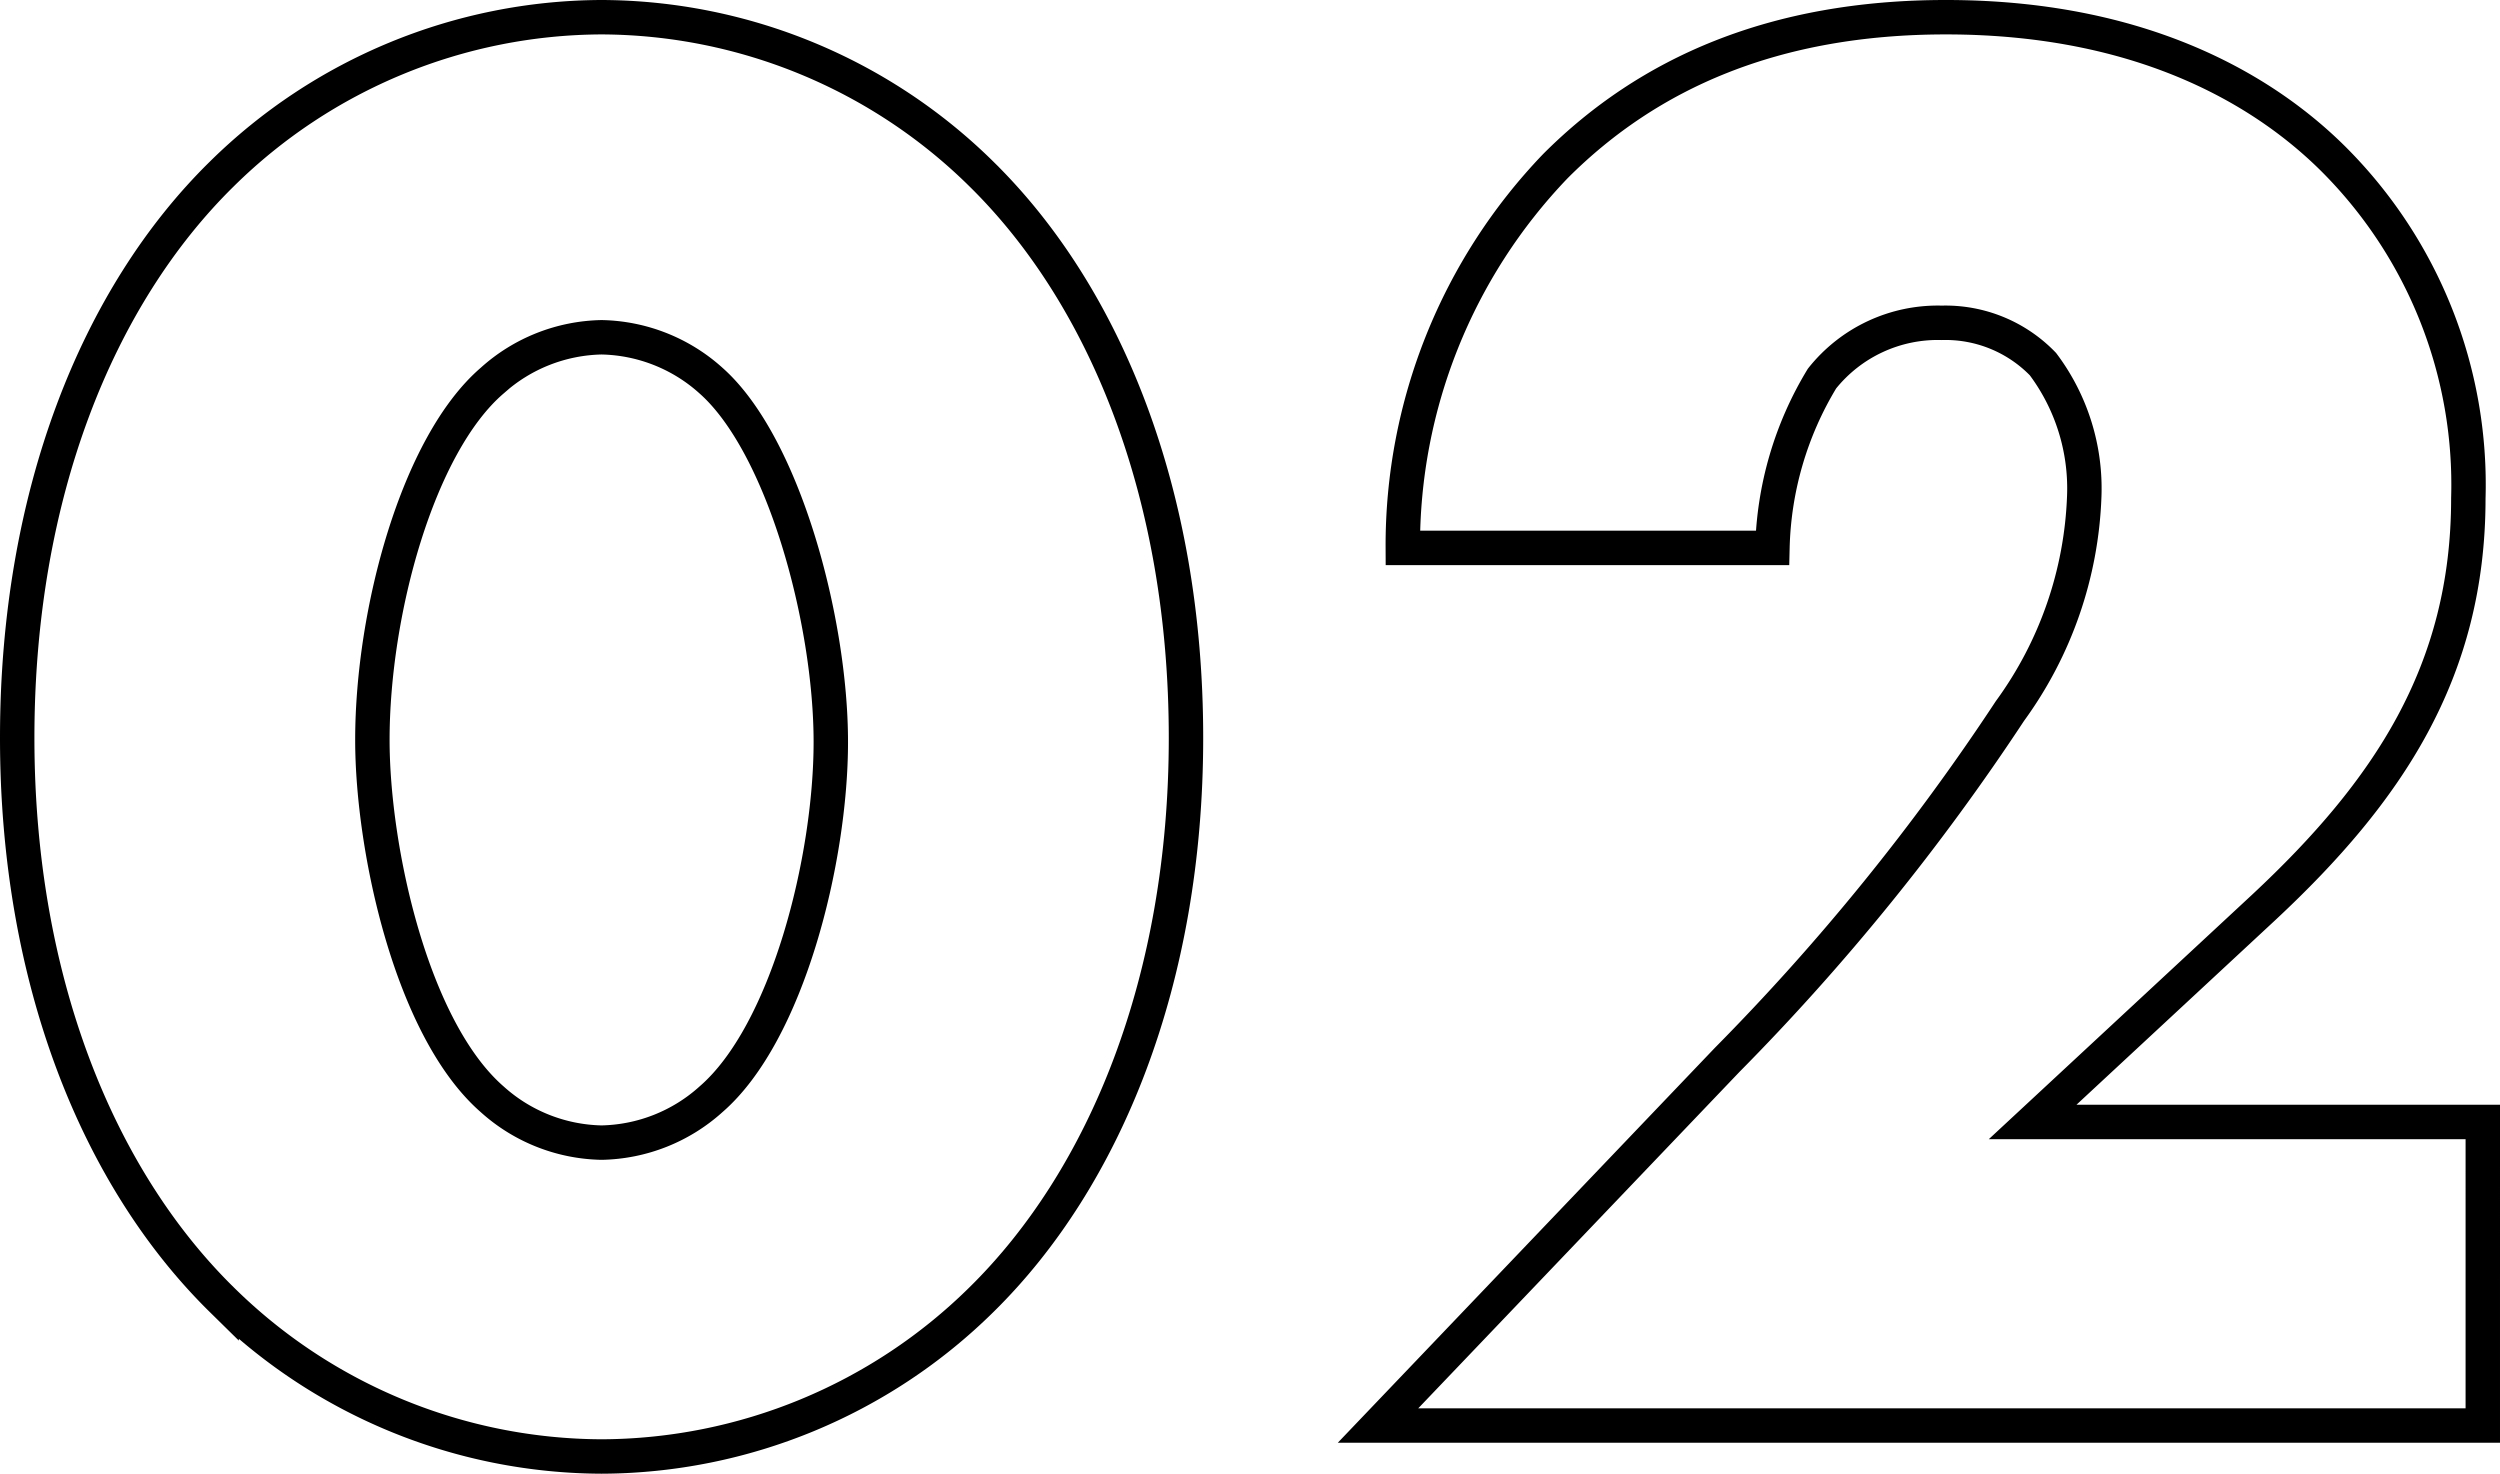 <svg xmlns="http://www.w3.org/2000/svg" width="72.64" height="42.82"><path data-name="パス 1643" d="M17.48 9.8a4.884 4.884 0 013.18 1.26c2.1 1.86 3.48 6.96 3.48 10.5 0 3.42-1.26 8.46-3.48 10.38a4.884 4.884 0 01-3.18 1.26 4.884 4.884 0 01-3.18-1.26c-2.34-2.04-3.48-7.26-3.48-10.44 0-3.72 1.32-8.58 3.48-10.44a4.884 4.884 0 013.18-1.26zm16.98 11.64c0-7.08-2.34-12.84-5.94-16.38A15.789 15.789 0 0017.48.5 15.789 15.789 0 006.44 5.06C2.84 8.6.5 14.36.5 21.44c0 7.02 2.34 12.78 5.94 16.32a15.789 15.789 0 0011.04 4.56 15.789 15.789 0 0011.04-4.56c3.6-3.54 5.94-9.3 5.94-16.32zM72.14 32.6H59.06l6.72-6.24c3.6-3.36 5.94-6.84 5.94-11.88a13.369 13.369 0 00-3.9-9.84C66.02 2.84 62.54.5 56.54.5 51.56.5 47.9 2.12 45.2 4.82a15.917 15.917 0 00-4.44 11.1H51.5A9.925 9.925 0 0152.94 11a4.3 4.3 0 013.48-1.62 3.938 3.938 0 012.94 1.2 6.017 6.017 0 011.2 3.84 11.266 11.266 0 01-2.16 6.24 66.276 66.276 0 01-8.22 10.14L40.04 41.42h32.1z" fill="none" stroke="#000"/></svg>